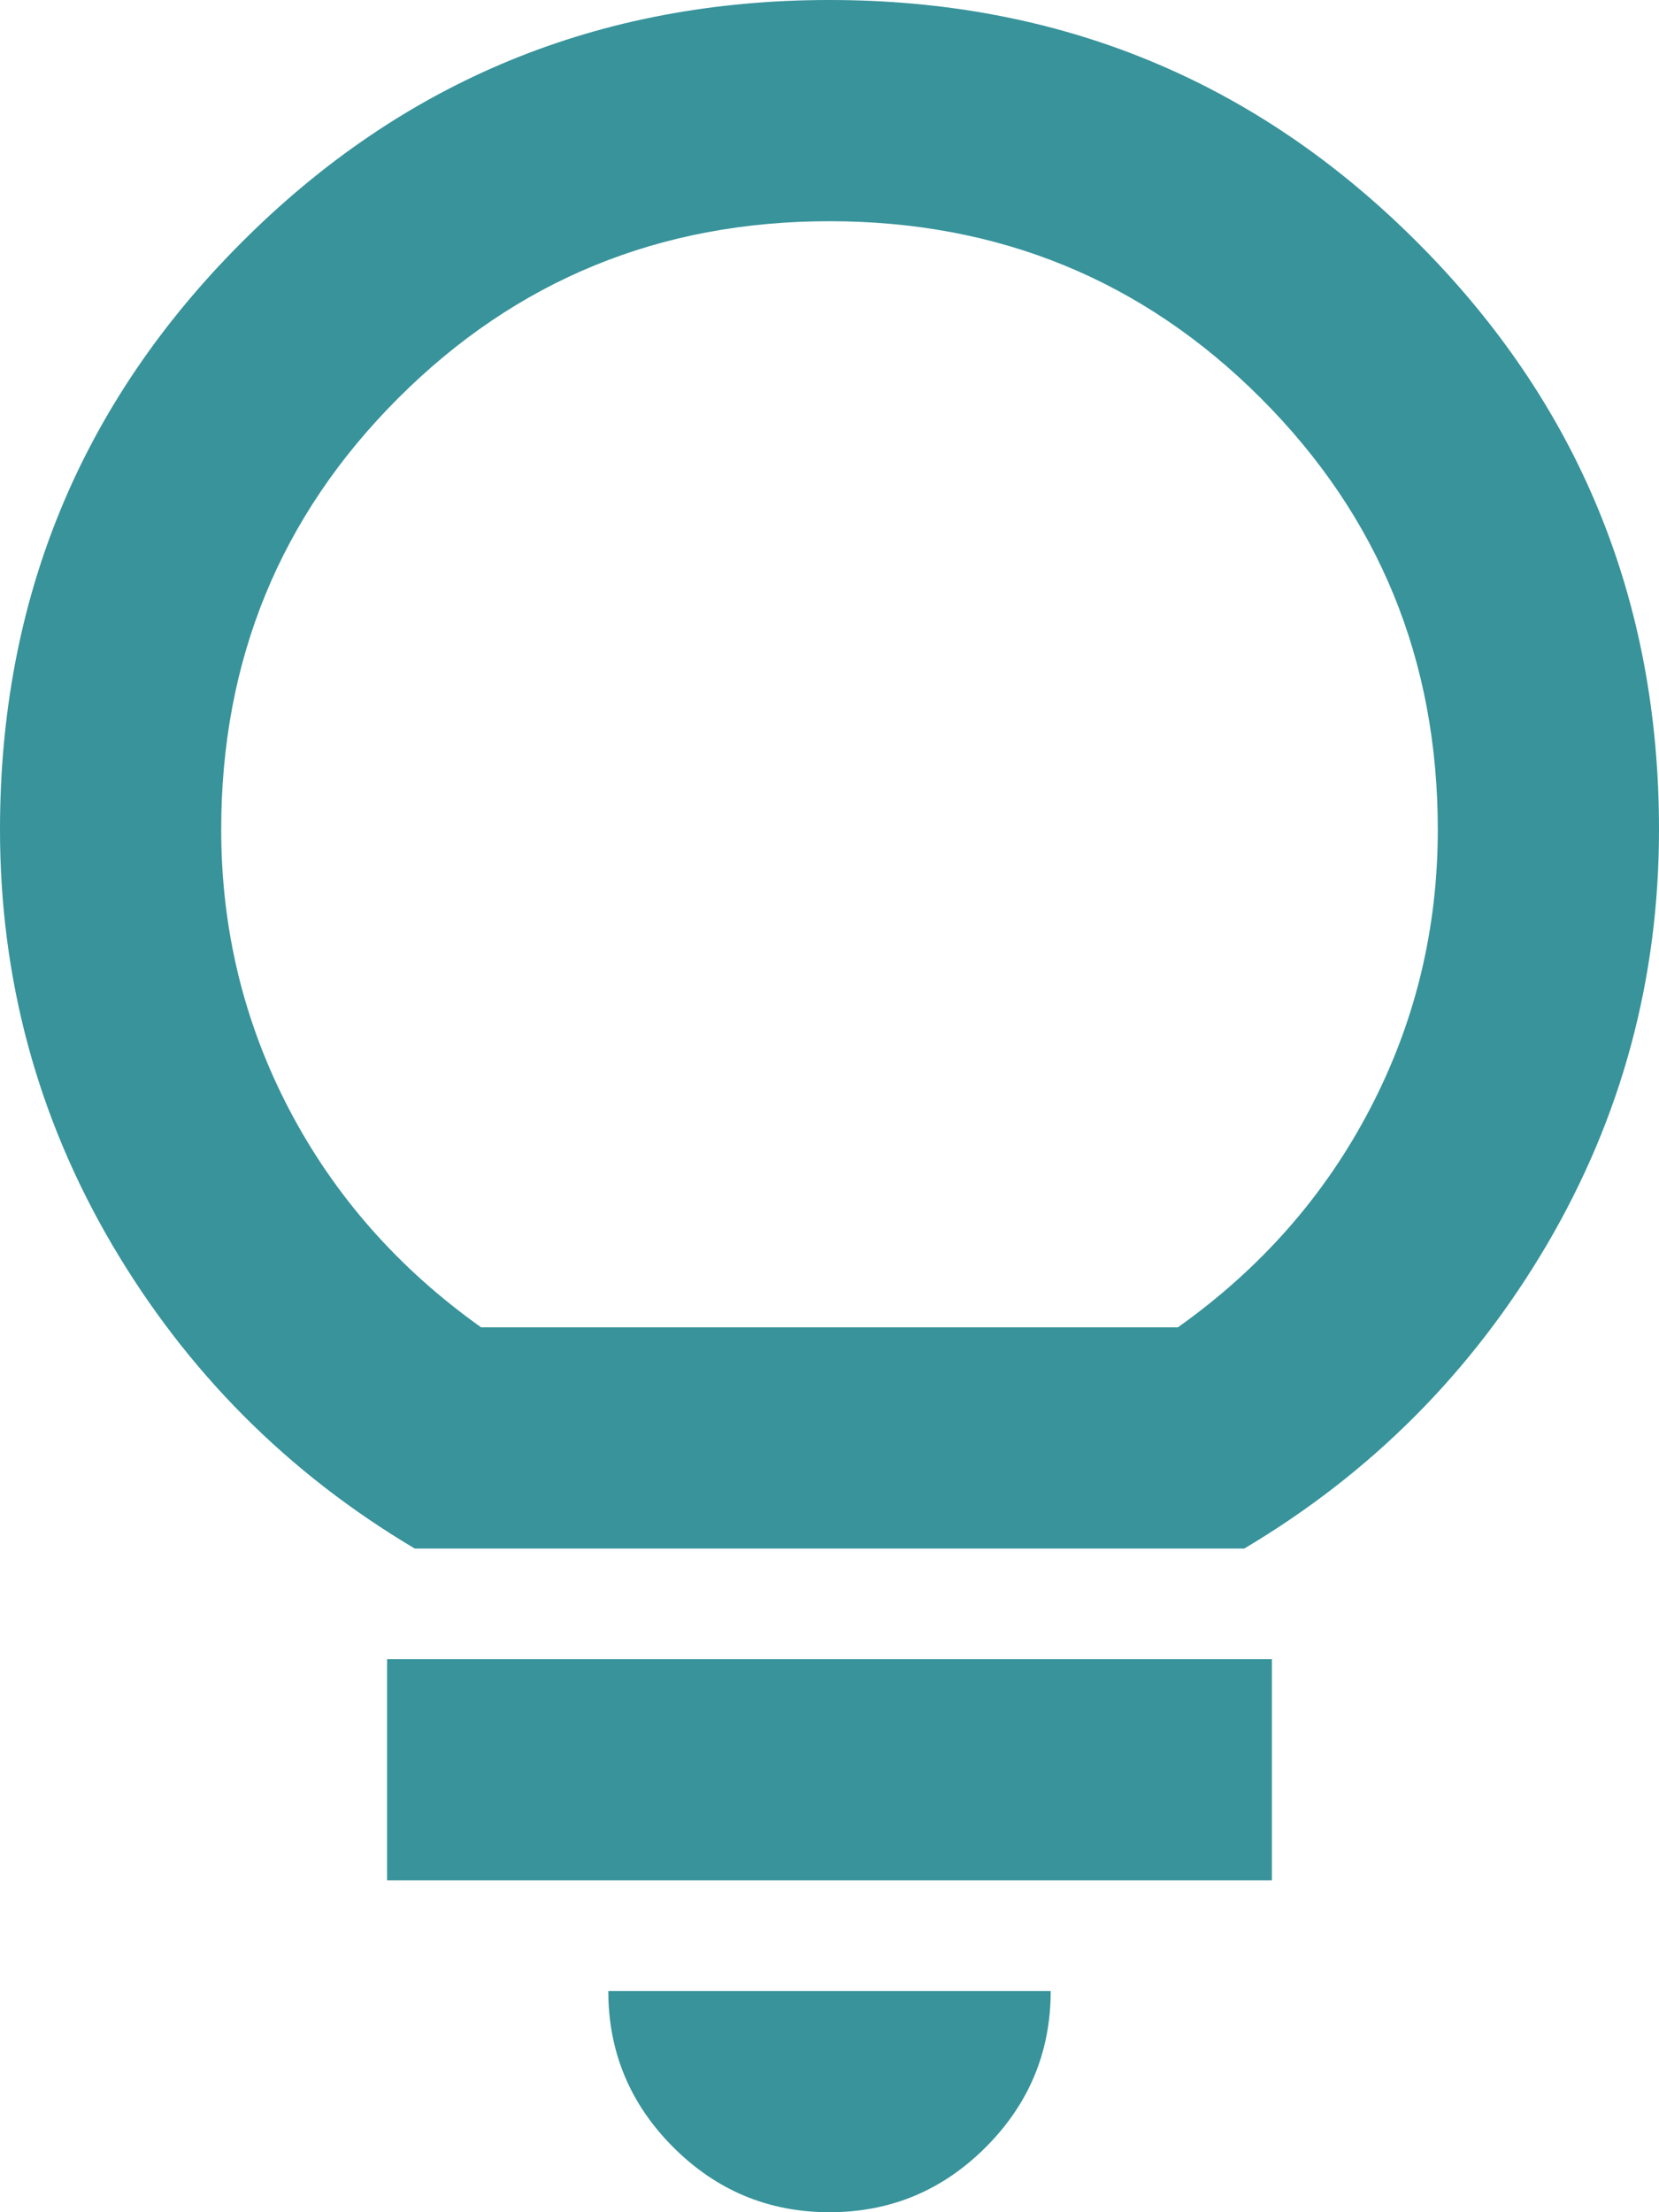 <svg width="15" height="20" viewBox="0 0 15 20" fill="none" xmlns="http://www.w3.org/2000/svg">
<path d="M7.5 20C6.95 20 6.479 19.804 6.088 19.413C5.696 19.021 5.5 18.55 5.5 18H9.5C9.5 18.55 9.304 19.021 8.912 19.413C8.521 19.804 8.05 20 7.5 20ZM3.5 17V15H11.5V17H3.5ZM3.75 14C2.6 13.317 1.688 12.4 1.012 11.25C0.338 10.1 0 8.85 0 7.5C0 5.417 0.729 3.646 2.188 2.188C3.646 0.729 5.417 0 7.5 0C9.583 0 11.354 0.729 12.812 2.188C14.271 3.646 15 5.417 15 7.5C15 8.85 14.662 10.1 13.988 11.25C13.312 12.4 12.4 13.317 11.25 14H3.75ZM4.35 12H10.65C11.4 11.467 11.979 10.808 12.387 10.025C12.796 9.242 13 8.4 13 7.5C13 5.967 12.467 4.667 11.4 3.6C10.333 2.533 9.033 2 7.5 2C5.967 2 4.667 2.533 3.6 3.6C2.533 4.667 2 5.967 2 7.5C2 8.4 2.204 9.242 2.612 10.025C3.021 10.808 3.6 11.467 4.35 12Z" fill="#38939B"/>
</svg>

